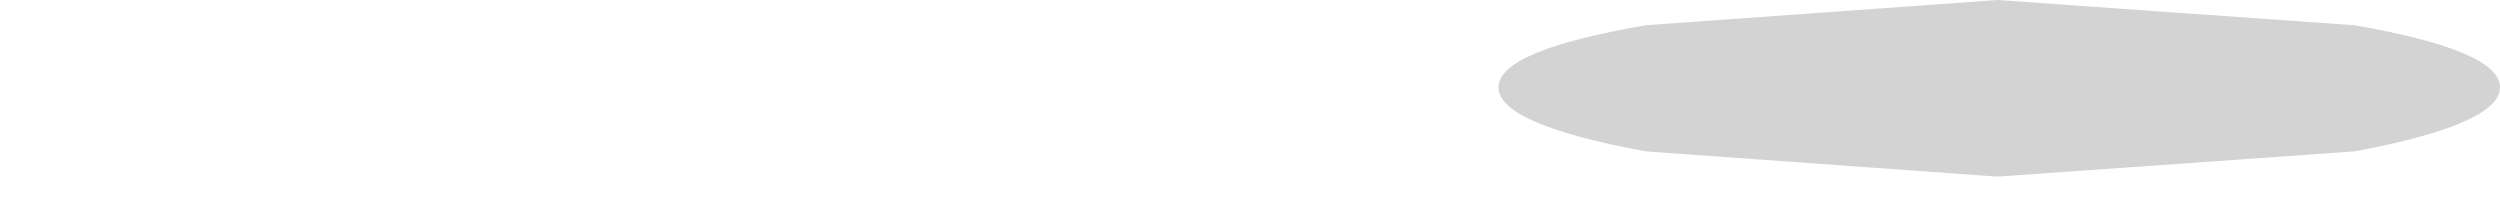 <?xml version="1.0" encoding="UTF-8" standalone="no"?>
<svg xmlns:xlink="http://www.w3.org/1999/xlink" height="5.3px" width="64.4px" xmlns="http://www.w3.org/2000/svg">
  <g transform="matrix(1.0, 0.0, 0.0, 1.0, 43.9, -49.65)">
    <path d="M-5.3 51.9 Q-5.3 52.85 -1.5 53.55 L7.55 54.2 16.75 53.55 Q20.5 52.85 20.5 51.9 20.5 50.95 16.75 50.3 L7.55 49.65 -1.5 50.3 Q-5.3 50.95 -5.3 51.9" fill="#000000" fill-opacity="0.173" fill-rule="evenodd" stroke="none">
      <animate attributeName="fill" dur="2s" repeatCount="indefinite" values="#000000;#000001"/>
      <animate attributeName="fill-opacity" dur="2s" repeatCount="indefinite" values="0.173;0.173"/>
      <animate attributeName="d" dur="2s" repeatCount="indefinite" values="M-5.3 51.9 Q-5.3 52.85 -1.5 53.55 L7.55 54.2 16.75 53.55 Q20.5 52.85 20.5 51.9 20.5 50.95 16.75 50.3 L7.55 49.65 -1.5 50.3 Q-5.3 50.95 -5.3 51.9;M-43.9 52.4 Q-43.9 53.45 -40.1 54.2 L-31.05 54.95 -21.85 54.2 Q-18.1 53.45 -18.1 52.4 -18.1 51.35 -21.85 50.6 L-31.05 49.85 -40.1 50.6 Q-43.9 51.35 -43.9 52.4"/>
    </path>
    <path d="M-5.3 51.9 Q-5.3 50.95 -1.5 50.3 L7.55 49.65 16.75 50.3 Q20.5 50.95 20.5 51.9 20.5 52.85 16.75 53.55 L7.55 54.2 -1.5 53.55 Q-5.3 52.85 -5.3 51.9" fill="none" stroke="#000000" stroke-linecap="round" stroke-linejoin="round" stroke-opacity="0.0" stroke-width="1.0">
      <animate attributeName="stroke" dur="2s" repeatCount="indefinite" values="#000000;#000001"/>
      <animate attributeName="stroke-width" dur="2s" repeatCount="indefinite" values="0.0;0.0"/>
      <animate attributeName="fill-opacity" dur="2s" repeatCount="indefinite" values="0.0;0.0"/>
      <animate attributeName="d" dur="2s" repeatCount="indefinite" values="M-5.3 51.9 Q-5.3 50.95 -1.5 50.3 L7.55 49.65 16.75 50.3 Q20.5 50.95 20.5 51.9 20.5 52.85 16.75 53.55 L7.55 54.2 -1.5 53.55 Q-5.3 52.85 -5.3 51.9;M-43.9 52.4 Q-43.9 51.35 -40.1 50.6 L-31.05 49.85 -21.85 50.6 Q-18.1 51.35 -18.1 52.4 -18.1 53.45 -21.85 54.2 L-31.05 54.95 -40.1 54.2 Q-43.9 53.45 -43.9 52.4"/>
    </path>
  </g>
</svg>

